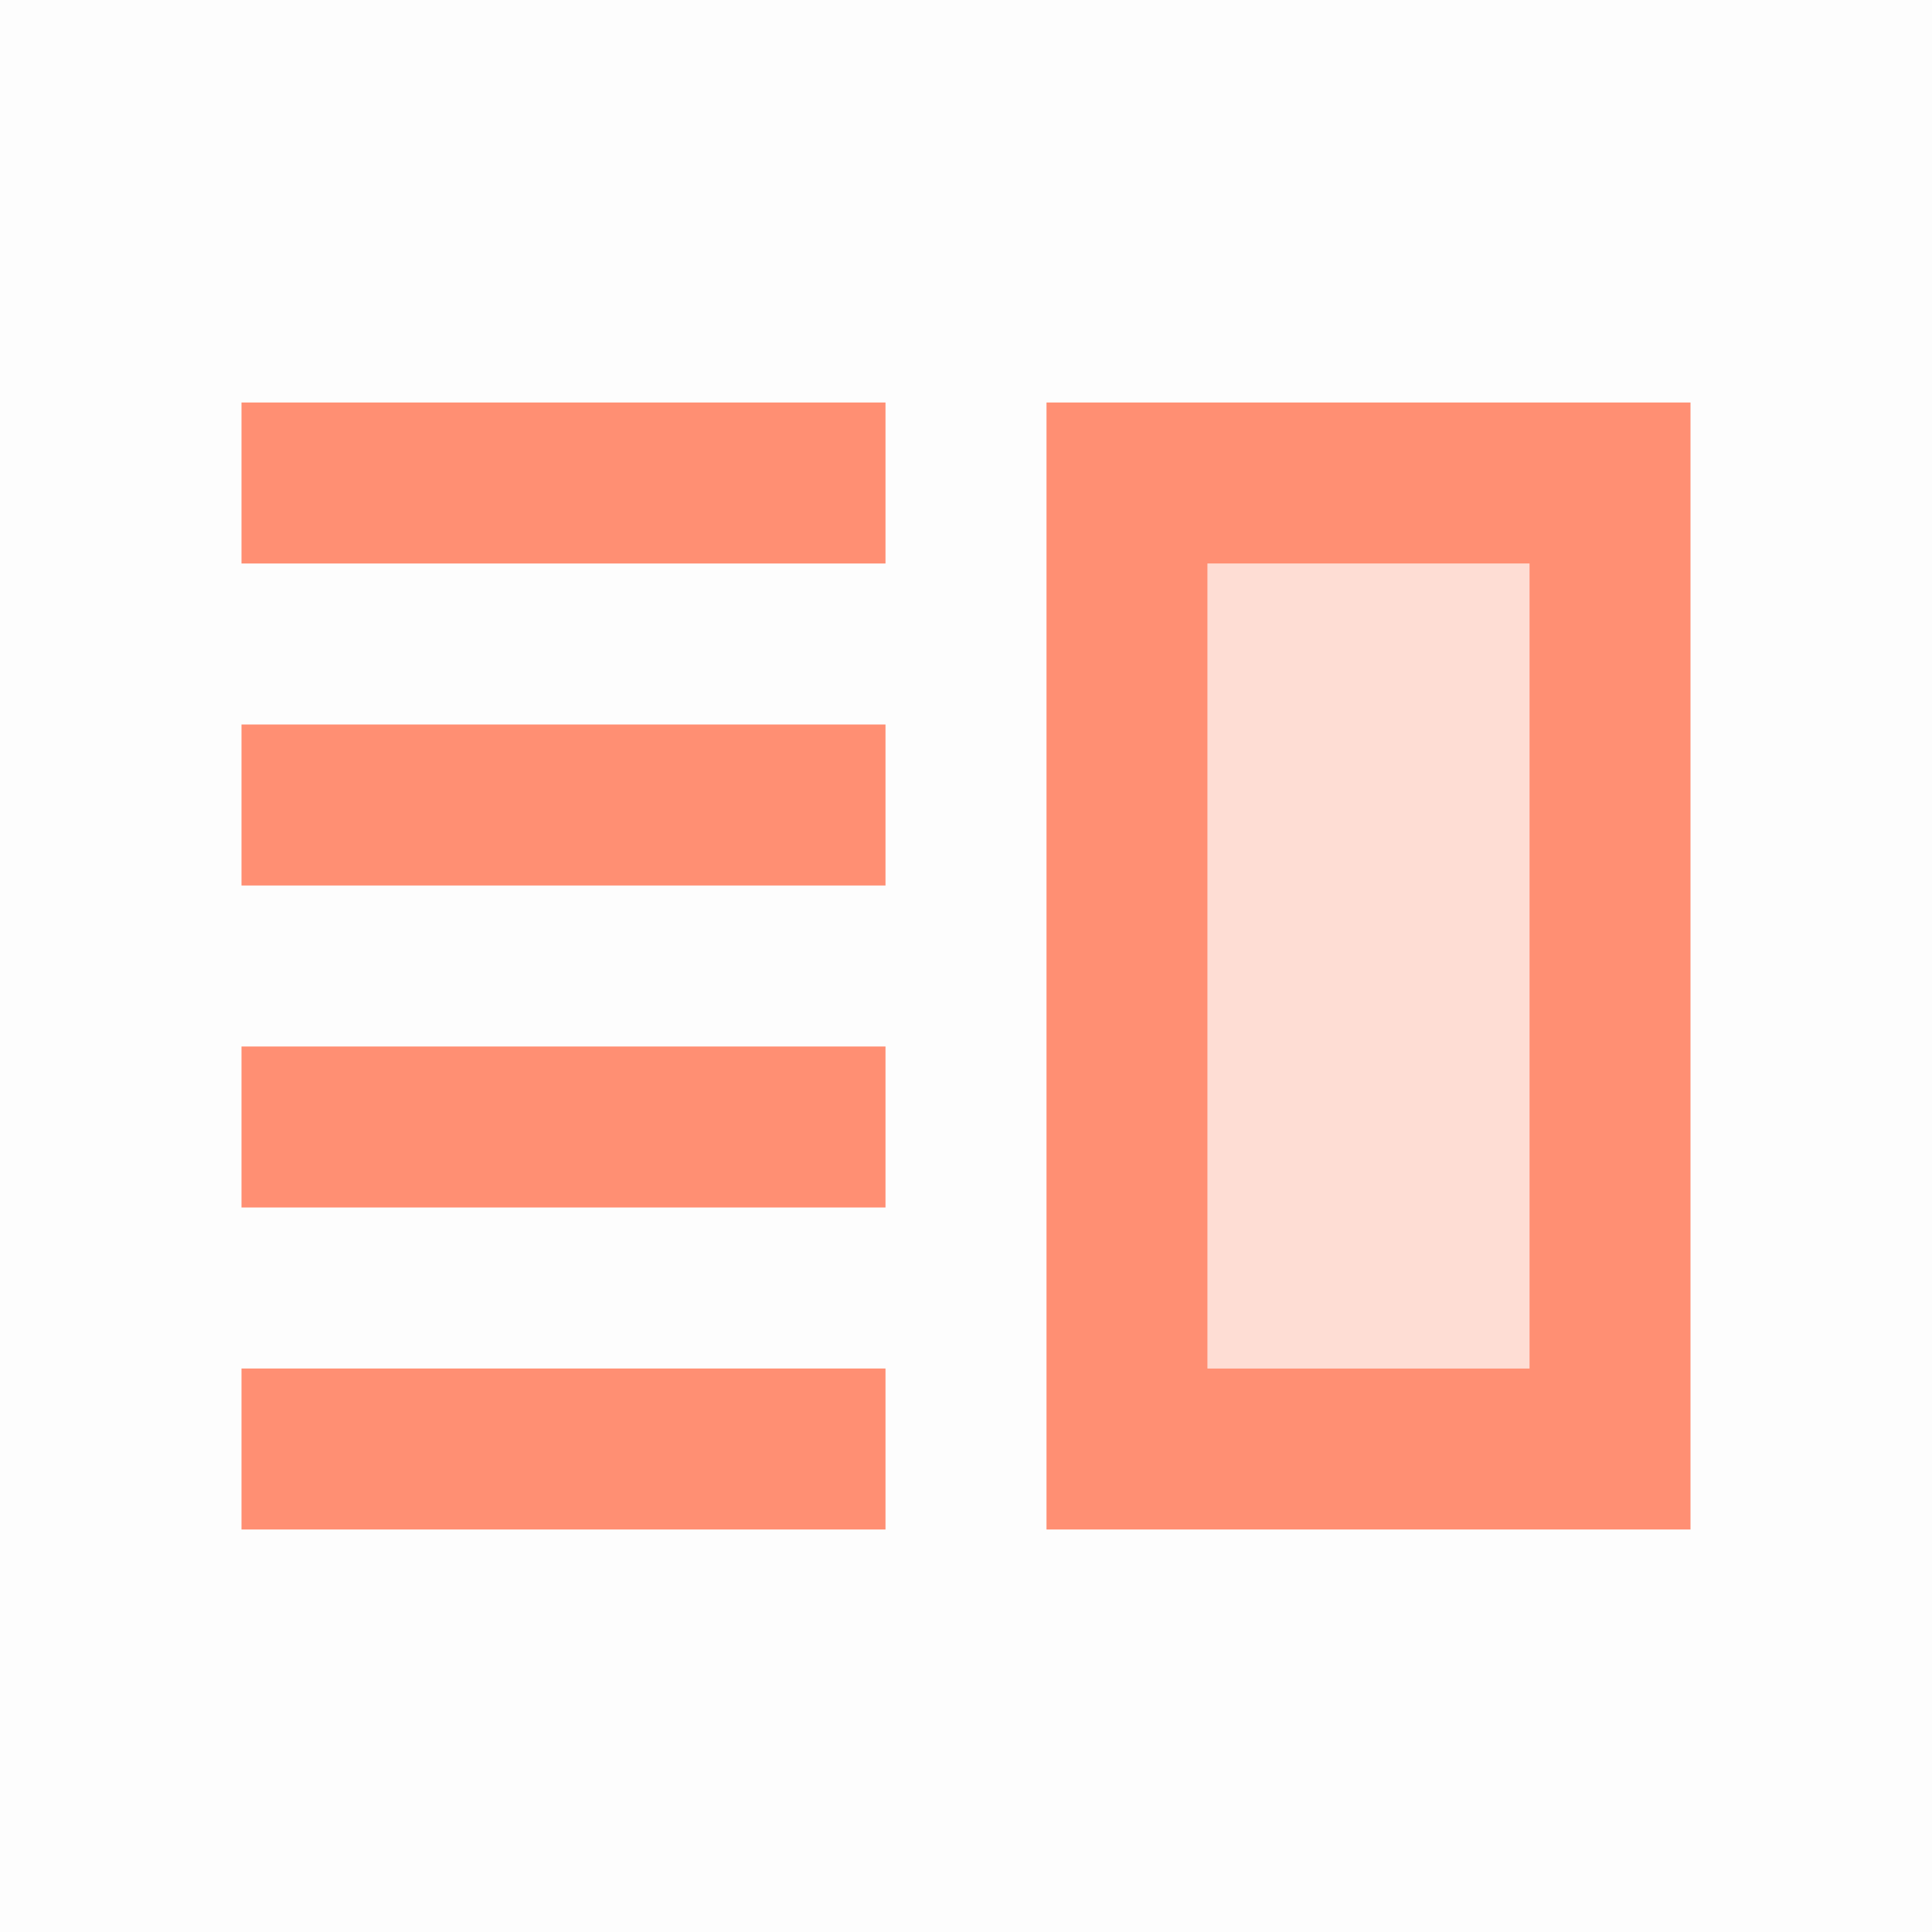 <?xml version="1.0" encoding="utf-8"?>
<!-- Generator: Adobe Illustrator 19.1.0, SVG Export Plug-In . SVG Version: 6.00 Build 0)  -->
<svg version="1.1" xmlns="http://www.w3.org/2000/svg" xmlns:xlink="http://www.w3.org/1999/xlink" x="0px" y="0px" width="24px"
	 height="24px" viewBox="0 0 24 24" enable-background="new 0 0 24 24" xml:space="preserve">
<g id="Bounding_Boxes">
	<g id="ui_x5F_spec_x5F_header_copy_3">
	</g>
	<path fill="#fdfdfd" d="M0,0h24v24H0V0z"/>
</g>
<g id="Duotone">
	<g id="ui_x5F_spec_x5F_header_copy_2">
	</g>
	<g>
		<rect fill="#ff8f73" x="15" y="7" opacity="0.3" width="4" height="10"/>
		<g>
			<rect fill="#ff8f73" x="3" y="13" width="8" height="2"/>
			<rect fill="#ff8f73" x="3" y="17" width="8" height="2"/>
			<rect fill="#ff8f73" x="3" y="9" width="8" height="2"/>
			<rect fill="#ff8f73" x="3" y="5" width="8" height="2"/>
			<path fill="#ff8f73" d="M13,5v14h8V5H13z M19,17h-4V7h4V17z"/>
		</g>
	</g>
</g>
</svg>
